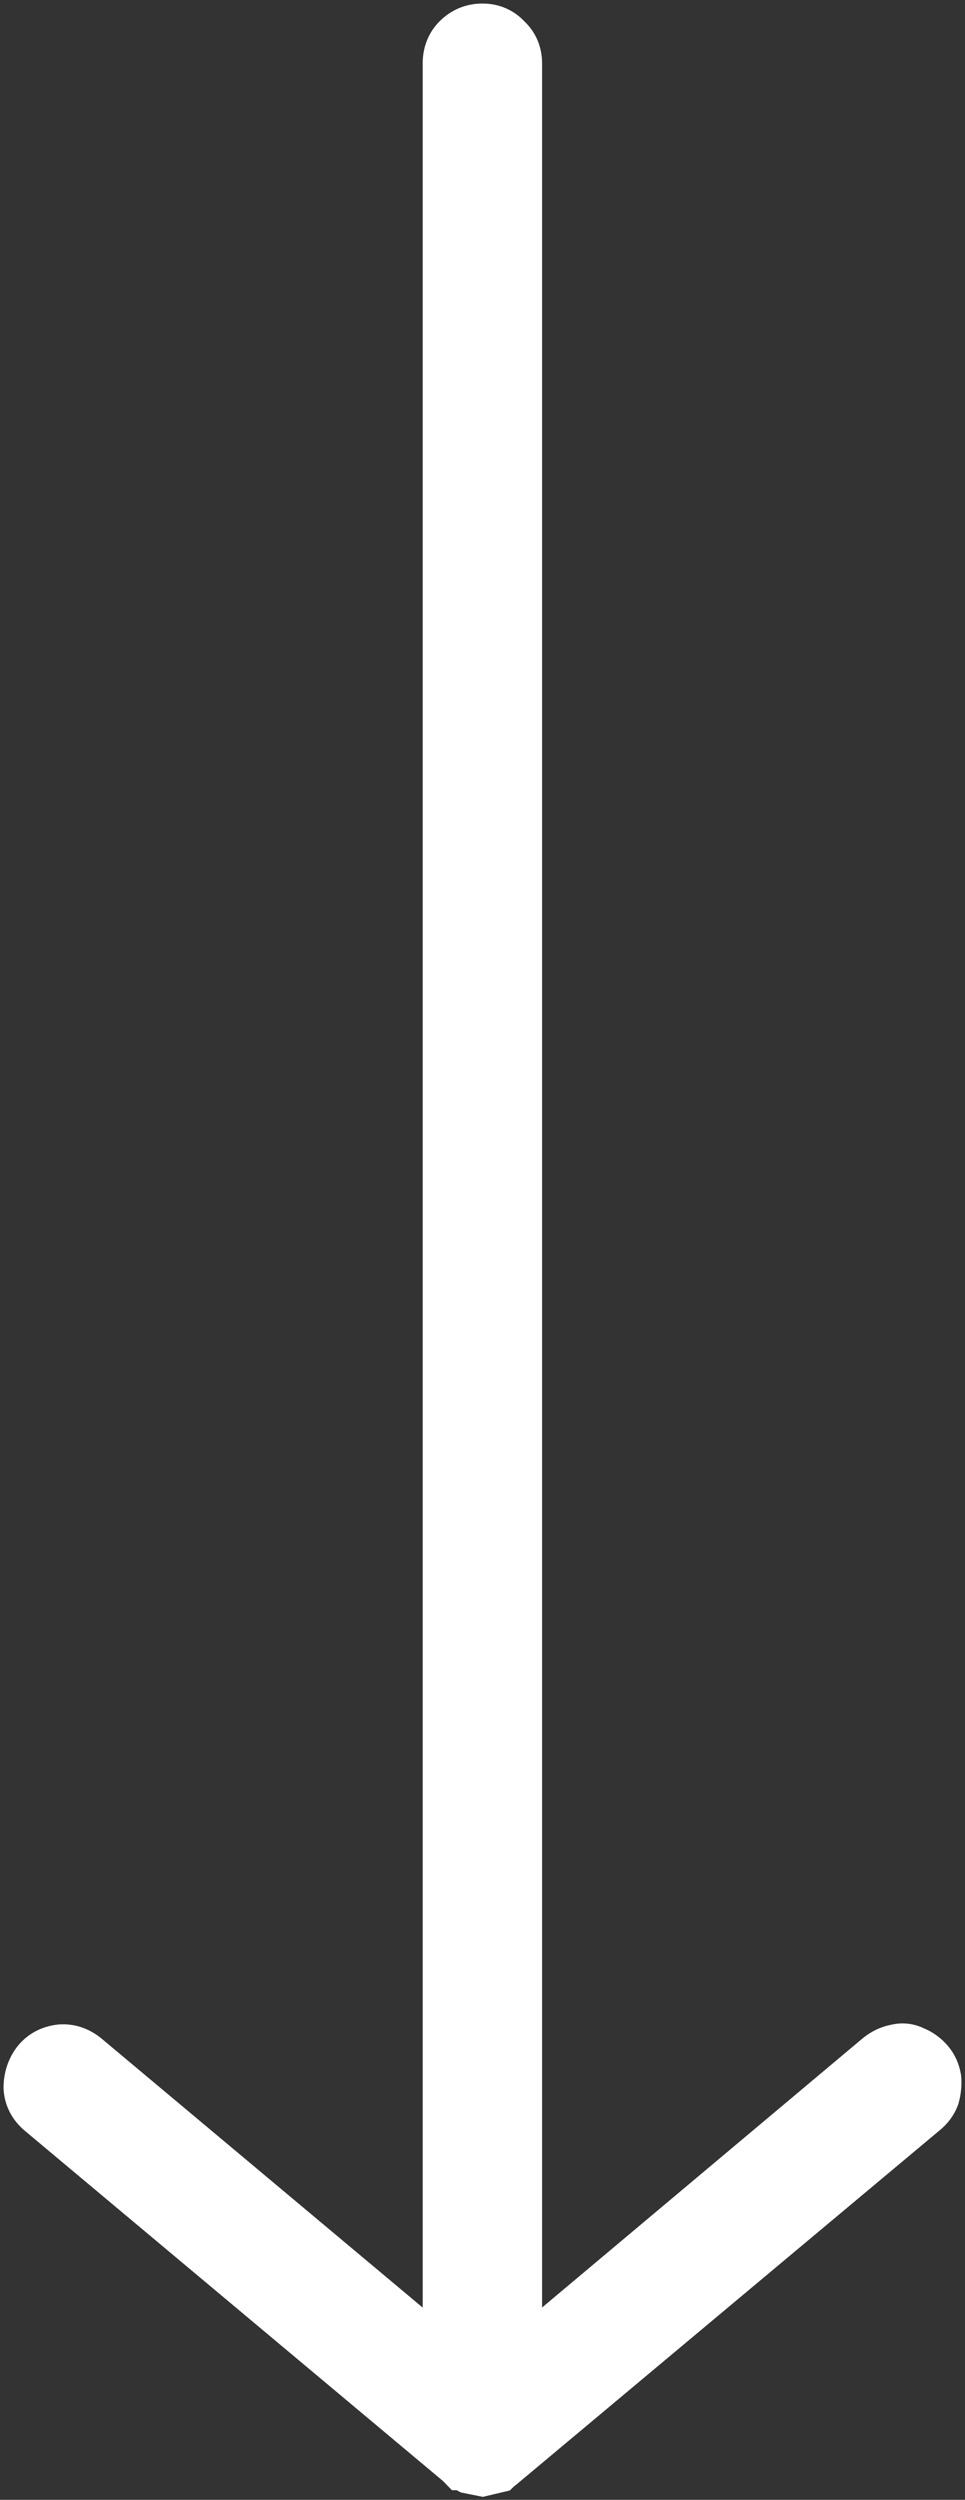 <?xml version="1.0" encoding="UTF-8"?>
<svg width="17px" height="44px" viewBox="0 0 17 44" version="1.1" xmlns="http://www.w3.org/2000/svg" xmlns:xlink="http://www.w3.org/1999/xlink">
    <rect x="0" y="0" width="17" height="44" fill="#333333" stroke="none"/>
    <!-- Generator: Sketch 60.1 (88133) - https://sketch.com -->
    <title>down_arrow_long</title>
    <desc>Created with Sketch.</desc>
    <g id="Desktop" stroke="none" stroke-width="1" fill="none" fill-rule="evenodd">
        <g id="9.1_simulations_page" transform="translate(-1197, -661)" fill="#FFFFFF" fill-rule="nonzero" stroke="#FFFFFF" stroke-width="0.875">
            <g id="Bitmap" transform="translate(98, 141)">
                <path d="M1093.215,534.154 C1093.081,534.051 1092.927,534 1092.751,534 C1092.587,534.01 1092.448,534.082 1092.334,534.215 L1086.155,541.599 L1086.108,541.645 C1086.108,541.676 1086.093,541.706 1086.062,541.737 L1086.046,541.768 L1086,541.998 L1086.062,542.259 C1086.072,542.269 1086.088,542.29 1086.108,542.32 L1092.334,549.766 C1092.406,549.858 1092.494,549.925 1092.597,549.965 C1092.71,549.996 1092.818,550.006 1092.921,549.996 C1093.035,549.976 1093.133,549.93 1093.215,549.858 C1093.297,549.786 1093.359,549.699 1093.4,549.597 C1093.452,549.495 1093.462,549.387 1093.431,549.275 C1093.411,549.172 1093.364,549.075 1093.292,548.983 L1087.947,542.612 L1128.382,542.612 C1128.557,542.612 1128.701,542.551 1128.815,542.428 C1128.938,542.315 1129,542.172 1129,541.998 C1129,541.824 1128.938,541.676 1128.815,541.553 C1128.701,541.44 1128.557,541.384 1128.382,541.384 L1087.947,541.384 L1093.292,534.998 C1093.395,534.865 1093.442,534.722 1093.431,534.568 C1093.411,534.394 1093.339,534.256 1093.215,534.154 Z" id="down_arrow_long" transform="translate(1107.5, 542) rotate(-90) translate(-1107.5, -542) "></path>
            </g>
        </g>
    </g>
</svg>